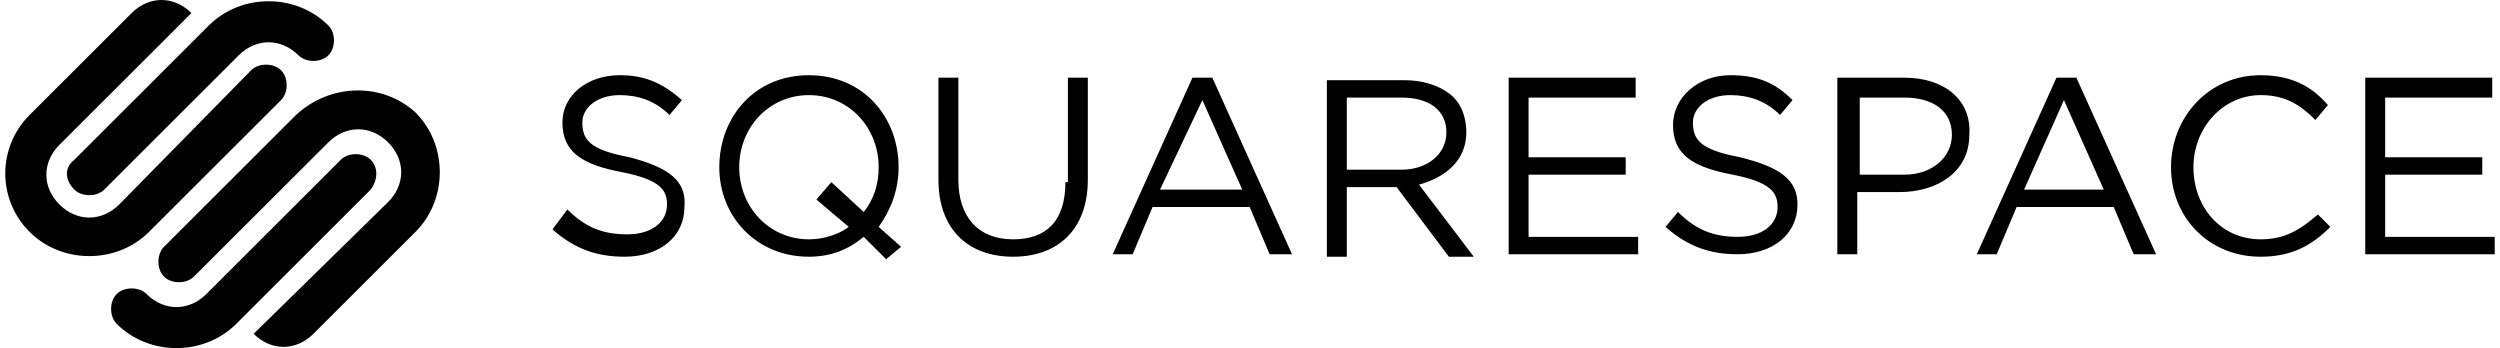 <?xml version="1.0" encoding="UTF-8"?> <svg xmlns="http://www.w3.org/2000/svg" width="237" height="33" viewBox="0 0 237 33" fill="none"><path d="M85.186 15.852C85.186 11.137 81.881 7.13 76.688 7.13C71.495 7.13 68.19 11.137 68.19 15.852C68.19 20.566 71.731 24.337 76.688 24.337C78.813 24.337 80.465 23.63 81.881 22.452L84.006 24.573L85.422 23.395L83.298 21.509C84.478 19.859 85.186 17.973 85.186 15.852ZM81.881 20.095L78.813 17.266L77.396 18.916L80.465 21.509C79.521 22.216 78.104 22.688 76.688 22.688C72.911 22.688 70.078 19.623 70.078 15.852C70.078 12.08 72.911 9.016 76.688 9.016C80.465 9.016 83.298 12.08 83.298 15.852C83.298 17.502 82.826 18.916 81.881 20.095ZM101.002 17.266C101.002 21.038 99.114 22.688 96.045 22.688C92.74 22.688 90.852 20.566 90.852 17.03V7.366H88.963V17.03C88.963 21.745 91.796 24.337 96.045 24.337C100.294 24.337 103.127 21.745 103.127 17.03V7.366H101.238V17.266H101.002ZM214.31 22.688C210.534 22.688 207.937 19.623 207.937 15.852C207.937 12.08 210.77 9.016 214.31 9.016C216.671 9.016 218.087 9.959 219.504 11.373L220.684 9.959C219.268 8.309 217.379 7.13 214.31 7.13C209.353 7.13 205.812 11.137 205.812 15.852C205.812 20.566 209.353 24.337 214.31 24.337C217.379 24.337 219.268 23.159 220.92 21.509L219.74 20.33C218.087 21.745 216.671 22.688 214.31 22.688ZM226.113 22.452V16.559H235.32V14.909H226.113V9.252H236.264V7.366H224.225V24.102H236.5V22.452H226.113ZM180.554 7.366H174.18V24.102H176.069V18.209H180.082C183.623 18.209 186.692 16.323 186.692 12.787C186.928 9.488 184.331 7.366 180.554 7.366ZM185.039 12.787C185.039 14.909 183.151 16.559 180.554 16.559H176.305V9.252H180.554C183.151 9.252 185.039 10.43 185.039 12.787ZM59.692 14.909C55.915 14.202 55.207 13.259 55.207 11.609C55.207 10.195 56.623 9.016 58.748 9.016C60.4 9.016 62.052 9.488 63.469 10.902L64.649 9.488C62.761 7.838 61.108 7.13 58.748 7.13C55.679 7.13 53.318 9.016 53.318 11.609C53.318 14.438 55.207 15.616 58.984 16.323C62.525 17.03 63.233 17.973 63.233 19.387C63.233 21.038 61.816 22.216 59.456 22.216C57.095 22.216 55.443 21.509 53.79 19.859L52.374 21.745C54.498 23.63 56.623 24.337 59.22 24.337C62.525 24.337 64.885 22.452 64.885 19.623C65.121 17.03 63.233 15.852 59.692 14.909ZM144.909 16.559H154.115V14.909H144.909V9.252H155.06V7.366H143.021V24.102H155.296V22.452H144.909V16.559ZM164.974 14.909C161.197 14.202 160.489 13.259 160.489 11.609C160.489 10.195 161.905 9.016 164.03 9.016C165.682 9.016 167.335 9.488 168.751 10.902L169.931 9.488C168.279 7.838 166.627 7.13 164.03 7.13C160.961 7.13 158.601 9.252 158.601 11.845C158.601 14.673 160.489 15.852 164.266 16.559C167.807 17.266 168.515 18.209 168.515 19.623C168.515 21.273 167.099 22.452 164.738 22.452C162.377 22.452 160.725 21.745 159.073 20.095L157.892 21.509C160.017 23.395 162.141 24.102 164.738 24.102C168.043 24.102 170.403 22.216 170.403 19.387C170.403 17.03 168.751 15.852 164.974 14.909ZM113.041 7.366L105.487 24.102H107.376L109.264 19.623H118.47L120.359 24.102H122.483L114.93 7.366H113.041ZM109.972 17.973L113.985 9.488L117.762 17.973H109.972ZM194.954 7.366L187.4 24.102H189.288L191.177 19.623H200.383L202.271 24.102H204.396L196.842 7.366H194.954ZM191.885 17.973L195.662 9.488L199.439 17.973H191.885ZM139.008 12.552C139.008 11.137 138.536 9.959 137.827 9.252C136.883 8.309 135.231 7.602 133.106 7.602H125.788V24.337H127.677V17.738H132.398L137.355 24.337H139.716L134.523 17.502C137.119 16.795 139.008 15.145 139.008 12.552ZM127.677 16.087V9.252H132.87C135.467 9.252 137.119 10.43 137.119 12.552C137.119 14.673 135.231 16.087 132.87 16.087H127.677ZM7.051 17.973C7.759 18.68 9.175 18.68 9.883 17.973L22.631 5.245C24.283 3.595 26.643 3.595 28.296 5.245C29.004 5.952 30.421 5.952 31.129 5.245C31.837 4.537 31.837 3.123 31.129 2.416C28.06 -0.648 22.867 -0.648 19.798 2.416L7.051 15.145C6.106 15.852 6.106 17.03 7.051 17.973ZM26.643 9.488C27.352 8.78 27.352 7.366 26.643 6.659C25.935 5.952 24.519 5.952 23.811 6.659L11.3 19.387C9.647 21.038 7.287 21.038 5.634 19.387C3.982 17.738 3.982 15.38 5.634 13.73L18.145 1.238C16.493 -0.412 14.132 -0.412 12.48 1.238L2.802 10.902C-0.267 13.966 -0.267 18.916 2.802 21.98C5.87 25.045 11.064 25.045 14.132 21.98L26.643 9.488ZM28.06 10.902L15.549 23.395C14.841 24.102 14.841 25.516 15.549 26.223C16.257 26.93 17.673 26.93 18.381 26.223L31.129 13.495C32.781 11.845 35.142 11.845 36.794 13.495C38.447 15.145 38.447 17.502 36.794 19.152L24.047 31.645C25.699 33.295 28.06 33.295 29.712 31.645L39.391 21.98C42.459 18.916 42.459 13.73 39.391 10.666C36.322 7.838 31.365 7.838 28.06 10.902ZM35.142 15.145C34.434 14.438 33.017 14.438 32.309 15.145L19.562 27.873C17.909 29.523 15.549 29.523 13.896 27.873C13.188 27.166 11.772 27.166 11.064 27.873C10.355 28.58 10.355 29.995 11.064 30.702C14.132 33.766 19.326 33.766 22.395 30.702L35.142 17.973C35.85 17.03 35.85 15.852 35.142 15.145Z" fill="black"></path></svg> 